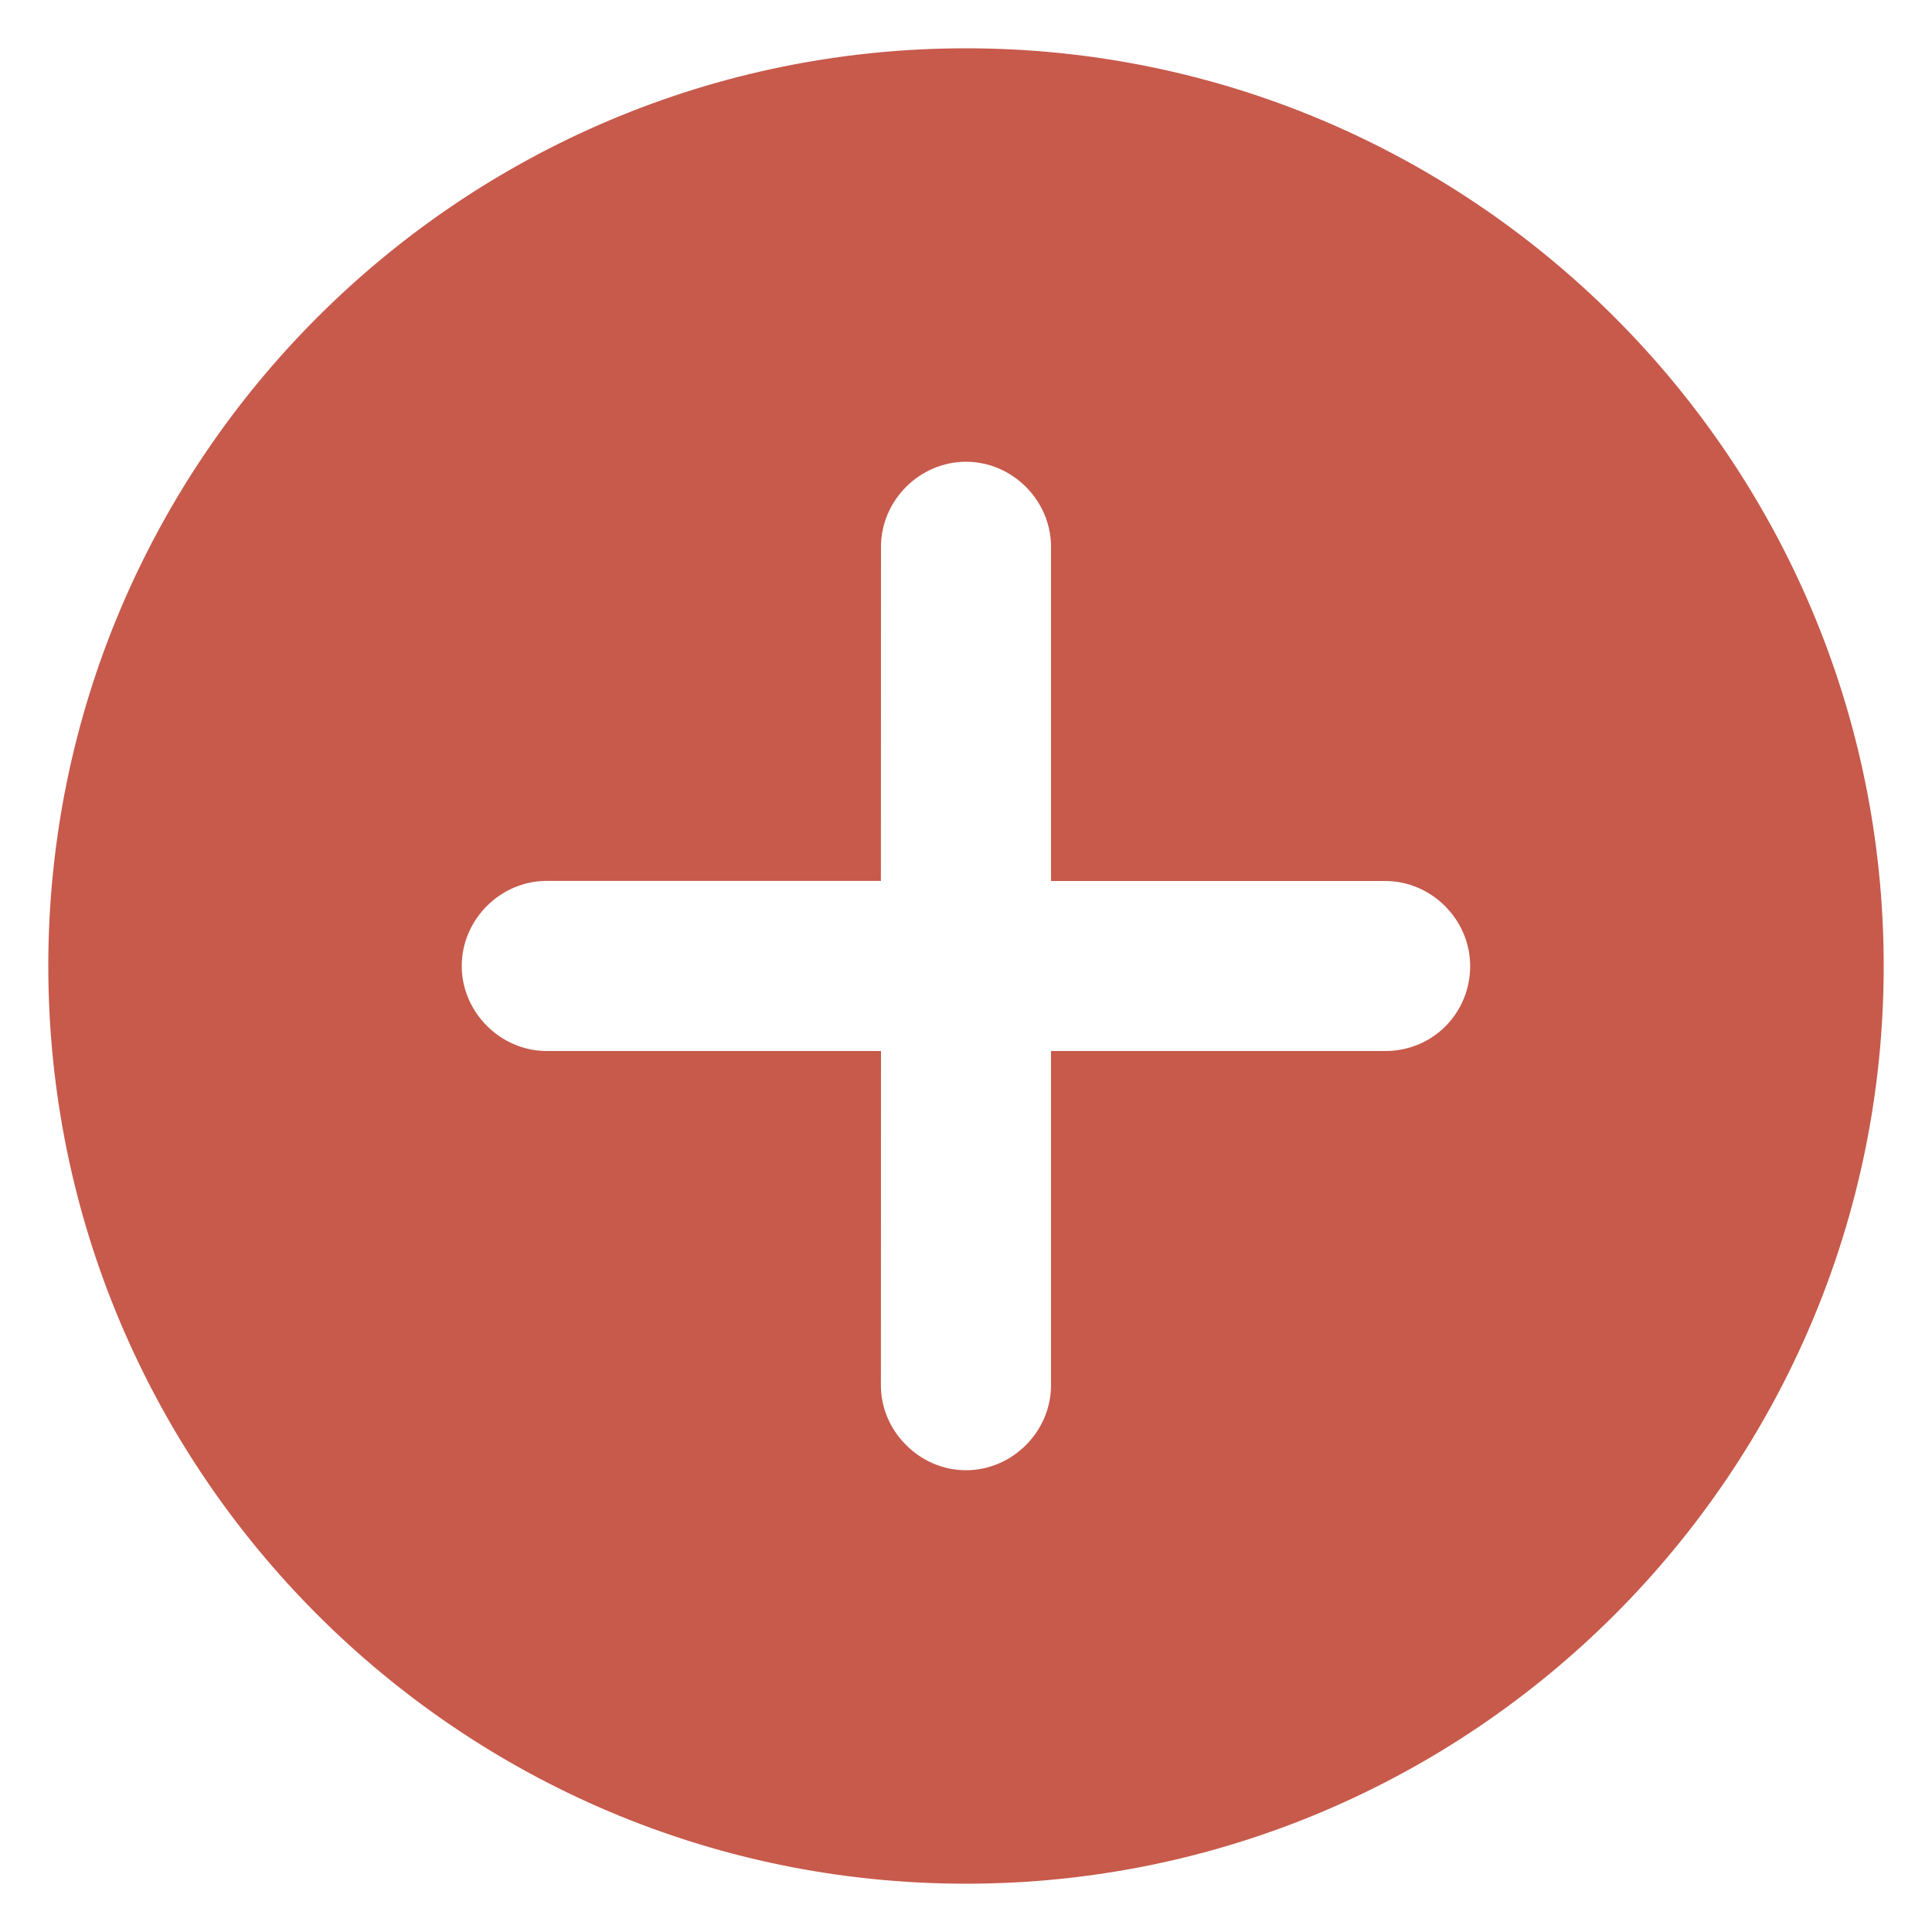 <svg width="20" height="20" viewBox="0 0 20 20" fill="none" xmlns="http://www.w3.org/2000/svg">
<path d="M10 0.5C4.76 0.5 0.5 4.76 0.5 10C0.5 15.24 4.76 19.5 10 19.5C15.24 19.5 19.5 15.24 19.5 10C19.5 4.76 15.24 0.5 10 0.5ZM14.34 10.88H10.88V14.34C10.88 14.819 10.48 15.22 10 15.22C9.76 15.22 9.54 15.12 9.38 14.959C9.219 14.799 9.119 14.58 9.119 14.339L9.12 10.88H5.66C5.42 10.88 5.2 10.78 5.04 10.619C4.88 10.459 4.78 10.24 4.78 9.999C4.78 9.519 5.18 9.119 5.659 9.119H9.119L9.12 5.66C9.12 5.18 9.52 4.78 10 4.78C10.48 4.78 10.88 5.18 10.88 5.66V9.12H14.34C14.819 9.12 15.219 9.52 15.219 10C15.22 10.48 14.84 10.88 14.34 10.88H14.34Z" fill="#C75A4B"/>
</svg>
